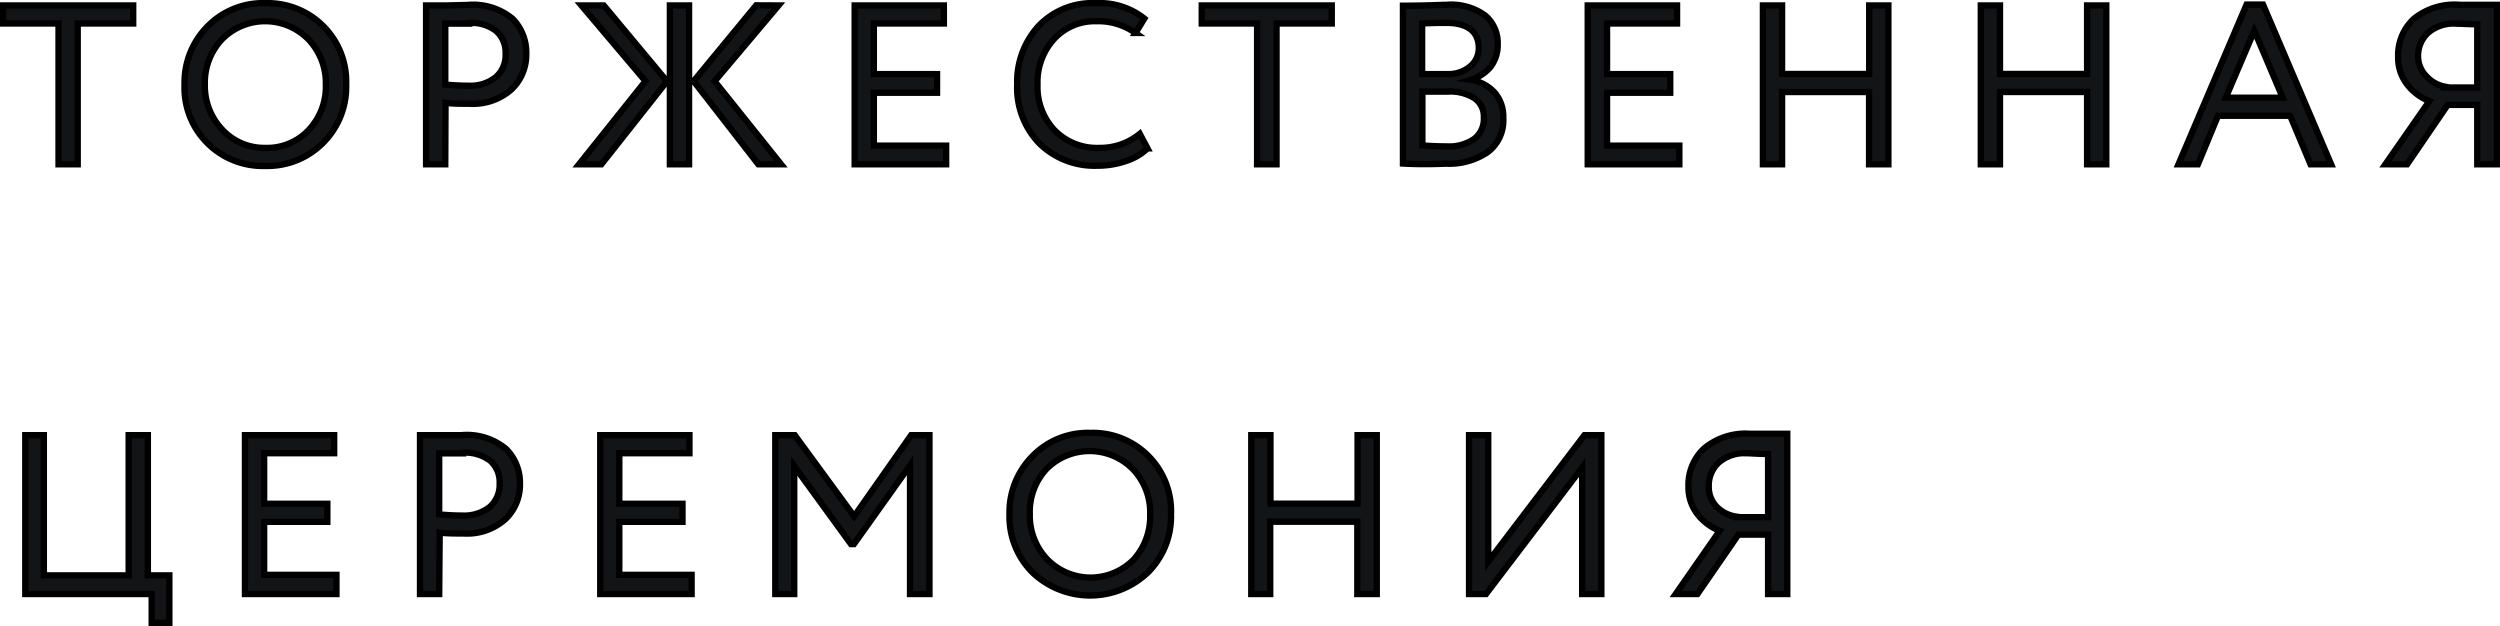 <?xml version="1.0" encoding="UTF-8"?> <svg xmlns="http://www.w3.org/2000/svg" viewBox="0 0 197.8 49.53"> <defs> <style>.cls-1{fill:#131415;stroke:#000;stroke-miterlimit:10;stroke-width:0.5px;}</style> </defs> <g id="Слой_2" data-name="Слой 2"> <g id="Слой_1-2" data-name="Слой 1"> <path class="cls-1" d="M.25,1.86V.43H10.54V1.86H6.15V13H4.63V1.86Z"></path> <path class="cls-1" d="M14.6,6.69A6.31,6.31,0,0,1,16.41,2.1,6.13,6.13,0,0,1,21,.25a6.21,6.21,0,0,1,6.39,6.44,6.26,6.26,0,0,1-1.83,4.61A6.19,6.19,0,0,1,21,13.13,6.19,6.19,0,0,1,14.6,6.69Zm1.61,0a5,5,0,0,0,1.38,3.57A4.52,4.52,0,0,0,21,11.7a4.5,4.5,0,0,0,3.44-1.43,5,5,0,0,0,1.34-3.58A5,5,0,0,0,24.39,3.1a4.8,4.8,0,0,0-6.82,0A5,5,0,0,0,16.21,6.69Z"></path> <path class="cls-1" d="M35.23,13H33.71V.43l1.6,0L37,.39a4.88,4.88,0,0,1,3.56,1.1,3.82,3.82,0,0,1,1.08,2.79,3.78,3.78,0,0,1-1.17,2.79,4.6,4.6,0,0,1-3.34,1.14c-.69,0-1.32,0-1.88-.07Zm1.9-11.13c-.48,0-1.11,0-1.9,0V6.69q1,.09,1.83.09a3.21,3.21,0,0,0,2.16-.67A2.29,2.29,0,0,0,40,4.26a2.28,2.28,0,0,0-.72-1.79A3.15,3.15,0,0,0,37.13,1.82Z"></path> <path class="cls-1" d="M51.07,6.42,46,.43h1.77l5,6L47.58,13H45.81ZM53,13V.43h1.52V13ZM61.6.43l-5.06,6L61.8,13H60L54.88,6.42l4.95-6Z"></path> <path class="cls-1" d="M67.62,13V.43h7.06V1.86H69.14v4h5V7.34h-5v4.18h5.72V13Z"></path> <path class="cls-1" d="M90.18,10.59l.61,1.15a4.36,4.36,0,0,1-1.7,1,6.82,6.82,0,0,1-2.26.37,6.2,6.2,0,0,1-4.59-1.76,6.33,6.33,0,0,1-1.76-4.68,6.54,6.54,0,0,1,1.69-4.61A5.91,5.91,0,0,1,86.73.25a5.68,5.68,0,0,1,3.81,1.22l-.7,1.14a5.07,5.07,0,0,0-3.1-.93,4.37,4.37,0,0,0-3.34,1.4,5.07,5.07,0,0,0-1.31,3.61,5,5,0,0,0,1.35,3.62A4.7,4.7,0,0,0,87,11.7,4.93,4.93,0,0,0,90.18,10.59Z"></path> <path class="cls-1" d="M95.08,1.86V.43h10.29V1.86H101V13H99.46V1.86Z"></path> <path class="cls-1" d="M111,12.94V.45c1.86,0,3-.07,3.43-.07a4.6,4.6,0,0,1,3.07.84,2.84,2.84,0,0,1,1,2.25,2.85,2.85,0,0,1-.59,1.85,3.36,3.36,0,0,1-1.56,1v0a3.23,3.23,0,0,1,1.9,1,2.9,2.9,0,0,1,.69,2,3.14,3.14,0,0,1-1.24,2.72,5.44,5.44,0,0,1-3.3.91C113.11,13,112,13,111,12.94Zm3.4-11.13c-.36,0-1,0-1.88.05v4h2a2.68,2.68,0,0,0,1.73-.55A1.86,1.86,0,0,0,117,3.81C117,2.48,116.1,1.81,114.41,1.81Zm.14,5.44h-2V11.5c.55.05,1.19.08,1.93.08a3.48,3.48,0,0,0,2.17-.59,2,2,0,0,0,.76-1.7,1.75,1.75,0,0,0-.74-1.52A3.58,3.58,0,0,0,114.55,7.25Z"></path> <path class="cls-1" d="M125.62,13V.43h7.07V1.86h-5.54v4h5V7.34h-5v4.18h5.72V13Z"></path> <path class="cls-1" d="M147.88,13V7.28H141V13h-1.52V.43H141V5.85h6.89V.43h1.52V13Z"></path> <path class="cls-1" d="M165.13,13V7.28h-6.89V13h-1.52V.43h1.52V5.85h6.89V.43h1.52V13Z"></path> <path class="cls-1" d="M172.36,13,177.75.36h1.3L184.44,13h-1.63L181.2,9.16h-5.71L173.9,13Zm6-10.57L176.1,7.73h4.51Z"></path> <path class="cls-1" d="M196,13V8.3h-2.34L190.45,13h-1.72L192.21,8a4.1,4.1,0,0,1-1.77-1.34,3.43,3.43,0,0,1-.7-2.16,3.93,3.93,0,0,1,1.23-3A5.11,5.11,0,0,1,194.62.38c.29,0,.79,0,1.5,0l1.43,0V13Zm-2.52-6.08H196v-5c-.82,0-1.39-.05-1.7-.05a3.11,3.11,0,0,0-2.2.73,2.49,2.49,0,0,0-.78,1.9A2.26,2.26,0,0,0,192,6.06,2.68,2.68,0,0,0,193.51,6.87Z"></path> <path class="cls-1" d="M2,47V34.43H3.47V45.52h6.71V34.43H11.7V45.52h1.7v3.76H12V47Z"></path> <path class="cls-1" d="M19.38,47V34.43h7.06v1.43H20.9v4h5v1.43h-5v4.19h5.72V47Z"></path> <path class="cls-1" d="M34.75,47H33.23V34.43l1.6,0,1.67,0a4.84,4.84,0,0,1,3.55,1.1,3.81,3.81,0,0,1,1.09,2.78A3.75,3.75,0,0,1,40,41.06a4.54,4.54,0,0,1-3.33,1.15c-.7,0-1.32,0-1.88-.07Zm1.89-11.13c-.47,0-1.1,0-1.89,0v4.83c.68.06,1.29.09,1.82.09a3.29,3.29,0,0,0,2.17-.67,2.34,2.34,0,0,0,.79-1.86,2.28,2.28,0,0,0-.72-1.79A3.21,3.21,0,0,0,36.64,35.82Z"></path> <path class="cls-1" d="M47.49,47V34.43h7.06v1.43H49v4h5v1.43H49v4.19h5.72V47Z"></path> <path class="cls-1" d="M61.34,47V34.43h1.54l4.7,6.42,4.51-6.42h1.45V47H72V36.82l-4.44,6.23h-.23l-4.49-6.17V47Z"></path> <path class="cls-1" d="M79.87,40.69a6.32,6.32,0,0,1,1.81-4.59,6.1,6.1,0,0,1,4.58-1.85,6.19,6.19,0,0,1,6.39,6.44,6.23,6.23,0,0,1-1.83,4.6,6.62,6.62,0,0,1-9.13,0A6.25,6.25,0,0,1,79.87,40.69Zm1.61,0a5,5,0,0,0,1.38,3.57,4.8,4.8,0,0,0,6.85,0A5.1,5.1,0,0,0,91,40.69a4.94,4.94,0,0,0-1.38-3.59,4.82,4.82,0,0,0-6.82,0A5,5,0,0,0,81.48,40.69Z"></path> <path class="cls-1" d="M107.39,47V41.28H100.5V47H99V34.43h1.52v5.42h6.89V34.43h1.52V47Z"></path> <path class="cls-1" d="M117.57,47h-1.34V34.43h1.52v10l7.61-10h1.34V47h-1.52v-10Z"></path> <path class="cls-1" d="M139.89,47V42.3h-2.35L134.3,47h-1.72L136.06,42a4.18,4.18,0,0,1-1.77-1.34,3.44,3.44,0,0,1-.7-2.17,3.94,3.94,0,0,1,1.23-3,5.11,5.11,0,0,1,3.65-1.17l1.5,0,1.44,0V47Zm-2.53-6.08h2.53v-5c-.83,0-1.39-.06-1.7-.06a3.12,3.12,0,0,0-2.21.74,2.48,2.48,0,0,0-.78,1.89,2.24,2.24,0,0,0,.64,1.62A2.69,2.69,0,0,0,137.36,40.87Z"></path> </g> </g> </svg> 